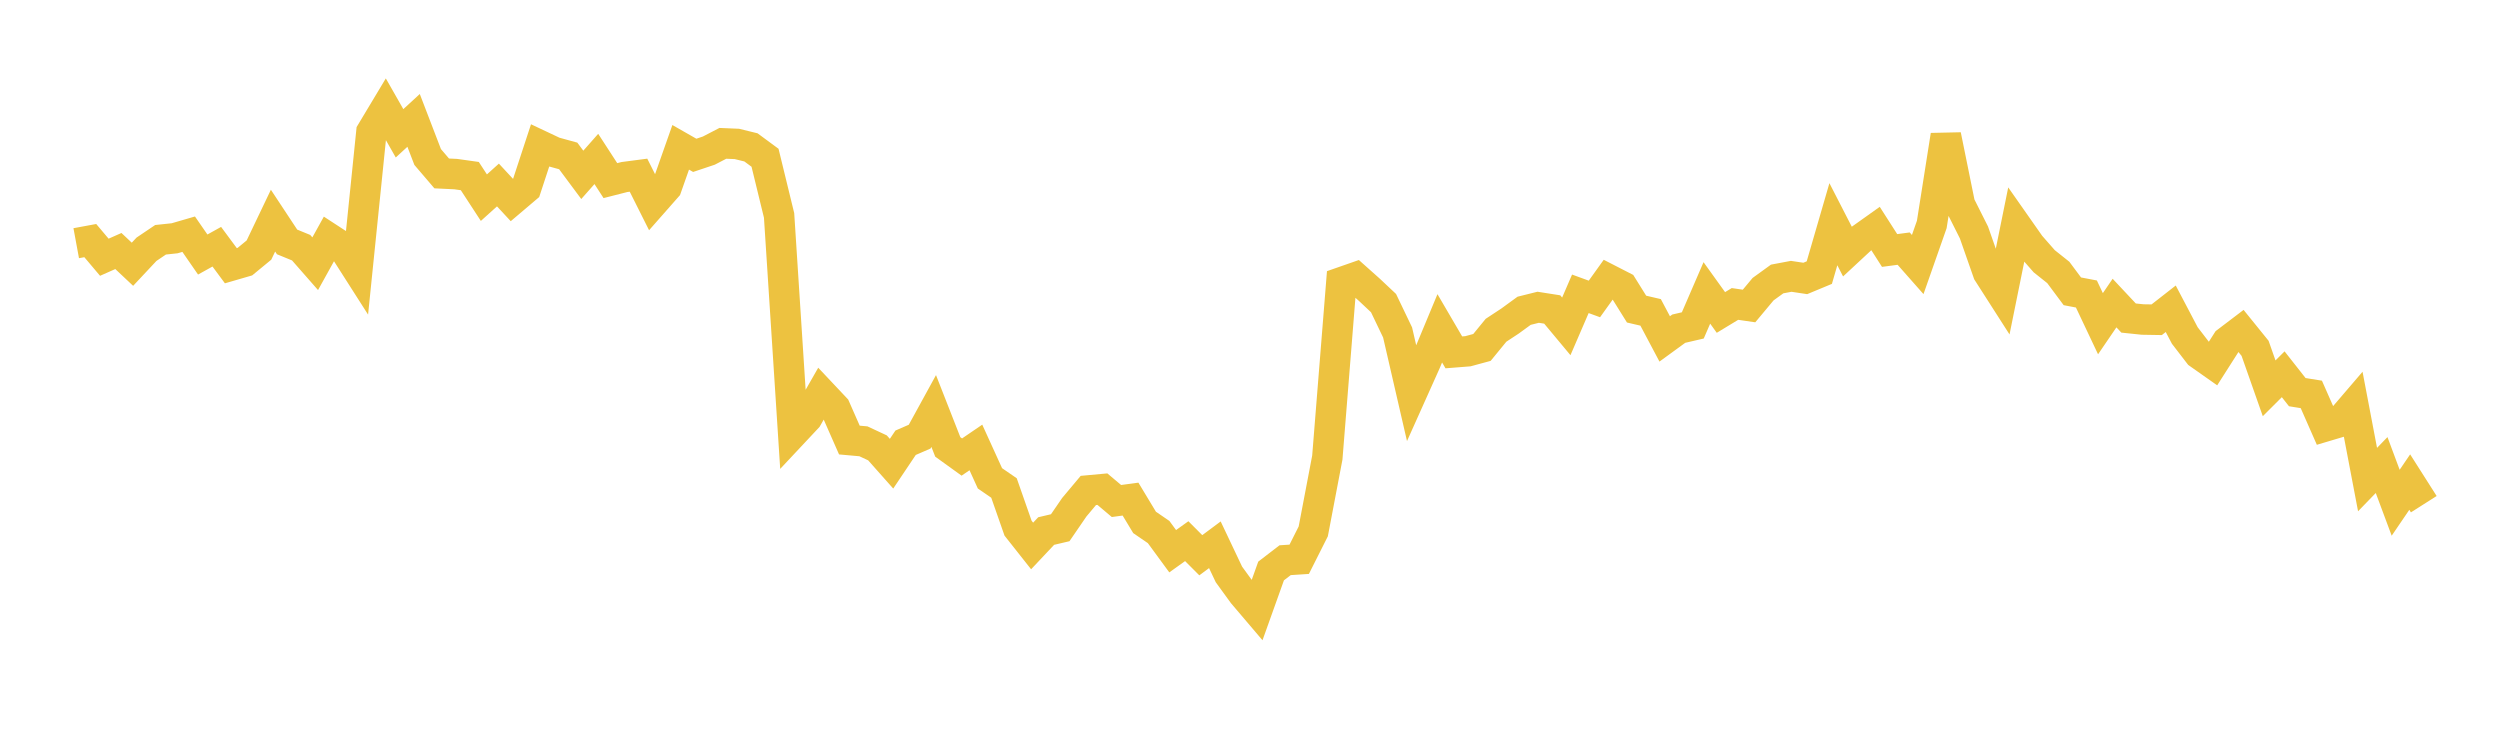 <svg width="164" height="48" xmlns="http://www.w3.org/2000/svg" xmlns:xlink="http://www.w3.org/1999/xlink"><path fill="none" stroke="rgb(237,194,64)" stroke-width="2" d="M5,15.953L5.922,15.783L6.844,16.875L7.766,16.467L8.689,17.335L9.611,16.351L10.533,15.729L11.455,15.631L12.377,15.363L13.299,16.697L14.222,16.185L15.144,17.431L16.066,17.163L16.988,16.404L17.91,14.474L18.832,15.87L19.754,16.248L20.677,17.3L21.599,15.635L22.521,16.236L23.443,17.68L24.365,8.66L25.287,7.124L26.21,8.745L27.132,7.898L28.054,10.299L28.976,11.377L29.898,11.421L30.82,11.551L31.743,12.967L32.665,12.136L33.587,13.129L34.509,12.347L35.431,9.54L36.353,9.975L37.275,10.229L38.198,11.47L39.12,10.427L40.042,11.848L40.964,11.613L41.886,11.492L42.808,13.33L43.731,12.282L44.653,9.664L45.575,10.19L46.497,9.881L47.419,9.403L48.341,9.442L49.263,9.668L50.186,10.349L51.108,14.131L52.03,28.391L52.952,27.407L53.874,25.792L54.796,26.771L55.719,28.867L56.641,28.95L57.563,29.38L58.485,30.419L59.407,29.044L60.329,28.644L61.251,26.962L62.174,29.317L63.096,29.982L64.018,29.353L64.94,31.378L65.862,32.012L66.784,34.647L67.707,35.815L68.629,34.836L69.551,34.619L70.473,33.274L71.395,32.174L72.317,32.089L73.24,32.866L74.162,32.741L75.084,34.27L76.006,34.902L76.928,36.16L77.85,35.5L78.772,36.424L79.695,35.737L80.617,37.682L81.539,38.951L82.461,40.035L83.383,37.457L84.305,36.749L85.228,36.689L86.15,34.858L87.072,30.018L87.994,18.517L88.916,18.195L89.838,19.017L90.76,19.884L91.683,21.81L92.605,25.809L93.527,23.753L94.449,21.537L95.371,23.115L96.293,23.042L97.216,22.792L98.138,21.666L99.06,21.059L99.982,20.387L100.904,20.157L101.826,20.302L102.749,21.41L103.671,19.274L104.593,19.611L105.515,18.325L106.437,18.798L107.359,20.277L108.281,20.492L109.204,22.233L110.126,21.561L111.048,21.347L111.97,19.215L112.892,20.498L113.814,19.939L114.737,20.073L115.659,18.969L116.581,18.301L117.503,18.127L118.425,18.266L119.347,17.883L120.269,14.708L121.192,16.504L122.114,15.648L123.036,14.992L123.958,16.432L124.88,16.31L125.802,17.354L126.725,14.723L127.647,8.875L128.569,13.415L129.491,15.25L130.413,17.882L131.335,19.321L132.257,14.773L133.18,16.089L134.102,17.138L135.024,17.872L135.946,19.11L136.868,19.286L137.79,21.235L138.713,19.881L139.635,20.864L140.557,20.96L141.479,20.975L142.401,20.255L143.323,22.009L144.246,23.209L145.168,23.858L146.09,22.412L147.012,21.712L147.934,22.852L148.856,25.473L149.778,24.552L150.701,25.725L151.623,25.873L152.545,27.968L153.467,27.693L154.389,26.617L155.311,31.46L156.234,30.507L157.156,32.981L158.078,31.625L159,33.075"></path></svg>